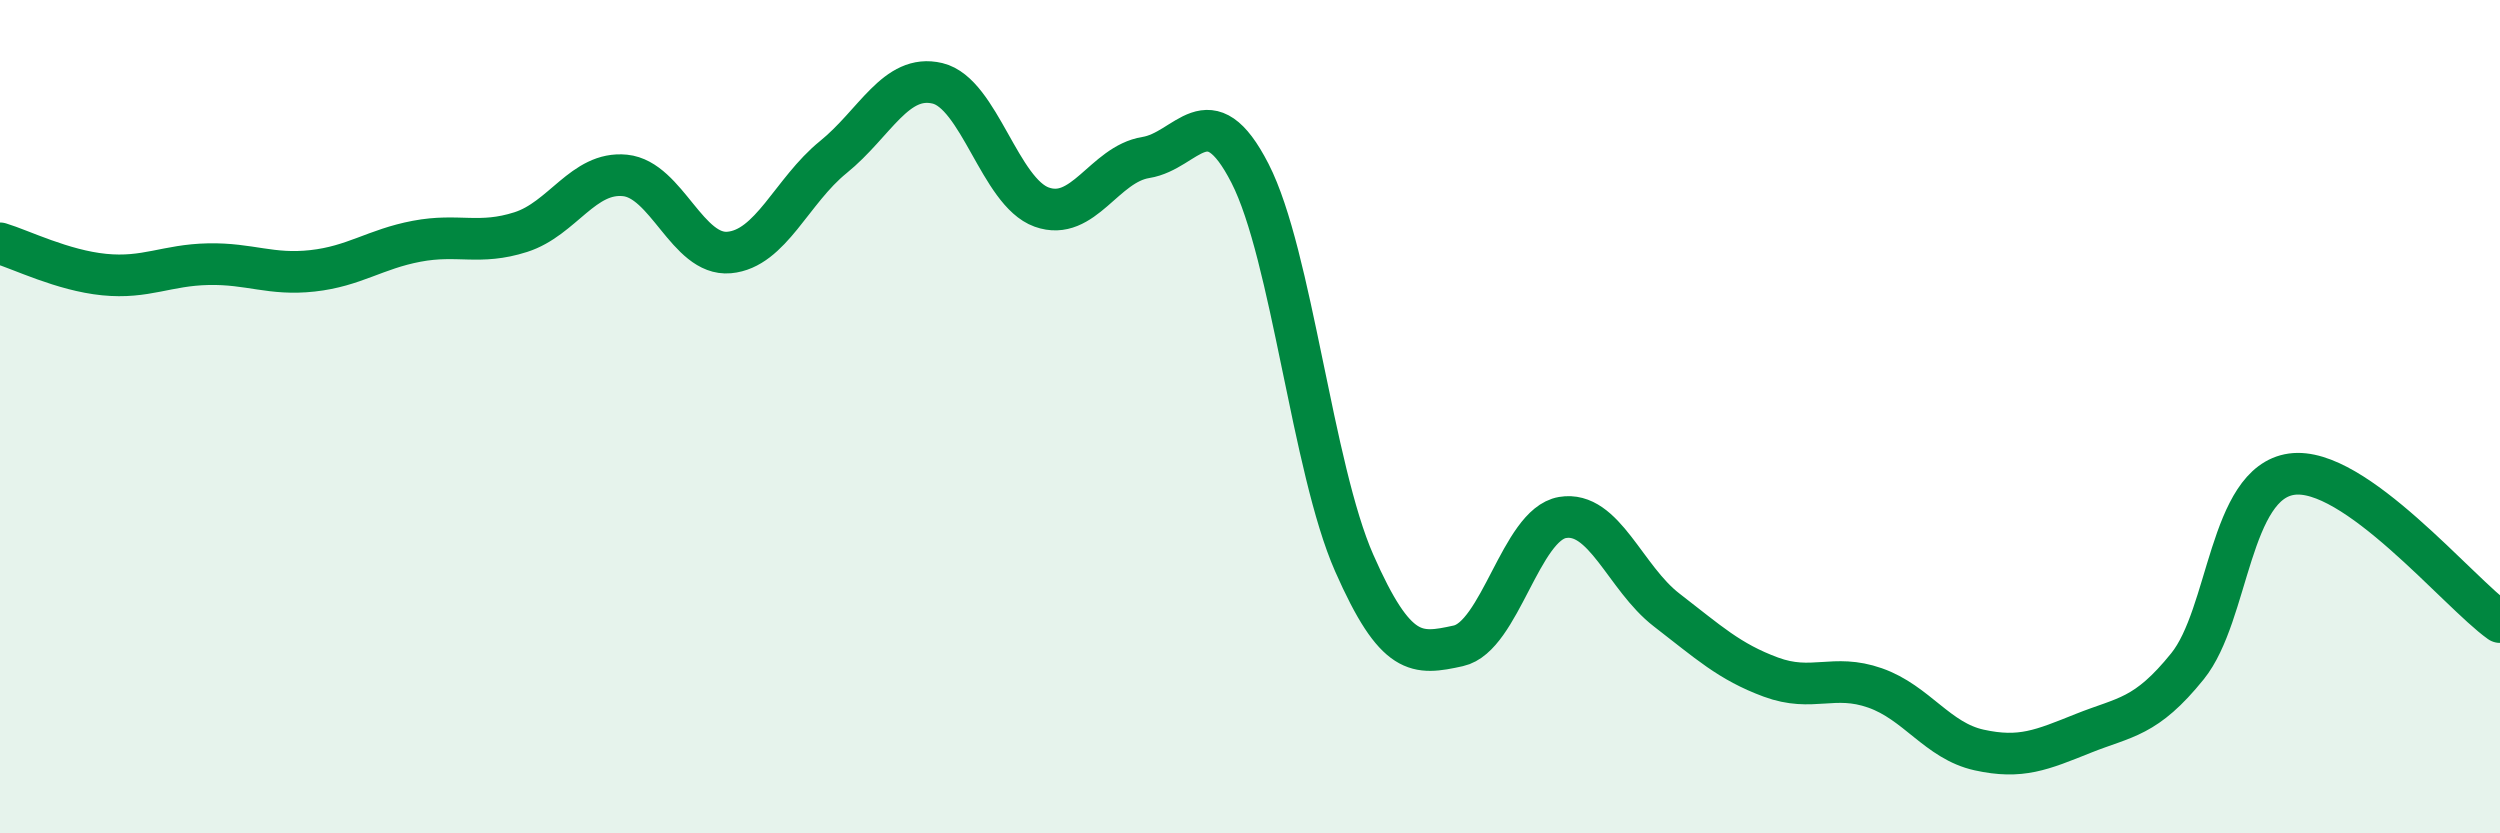 
    <svg width="60" height="20" viewBox="0 0 60 20" xmlns="http://www.w3.org/2000/svg">
      <path
        d="M 0,5.84 C 0.5,5.99 1.5,6.49 2.5,6.59 C 3.5,6.69 4,6.36 5,6.34 C 6,6.32 6.5,6.61 7.5,6.5 C 8.5,6.39 9,5.98 10,5.79 C 11,5.6 11.5,5.89 12.5,5.57 C 13.5,5.25 14,4.11 15,4.21 C 16,4.31 16.5,6.15 17.5,6.06 C 18.5,5.97 19,4.58 20,3.77 C 21,2.96 21.5,1.76 22.5,2 C 23.5,2.24 24,4.61 25,4.97 C 26,5.33 26.5,3.94 27.5,3.78 C 28.5,3.62 29,2.21 30,4.16 C 31,6.11 31.5,11.24 32.5,13.51 C 33.5,15.78 34,15.72 35,15.5 C 36,15.28 36.5,12.59 37.5,12.42 C 38.5,12.25 39,13.87 40,14.64 C 41,15.41 41.5,15.88 42.5,16.25 C 43.5,16.62 44,16.16 45,16.51 C 46,16.86 46.5,17.78 47.5,18 C 48.5,18.22 49,18 50,17.6 C 51,17.2 51.5,17.23 52.5,15.99 C 53.5,14.75 53.5,11.59 55,11.38 C 56.5,11.17 59,14.22 60,14.93L60 20L0 20Z"
        fill="#008740"
        opacity="0.1"
        stroke-linecap="round"
        stroke-linejoin="round"
      />
      <path
        d="M 0,5.84 C 0.5,5.99 1.5,6.49 2.5,6.59 C 3.5,6.69 4,6.36 5,6.34 C 6,6.32 6.5,6.61 7.5,6.5 C 8.5,6.39 9,5.98 10,5.79 C 11,5.6 11.5,5.89 12.5,5.57 C 13.5,5.25 14,4.11 15,4.21 C 16,4.31 16.5,6.15 17.5,6.06 C 18.5,5.97 19,4.58 20,3.77 C 21,2.96 21.5,1.76 22.5,2 C 23.5,2.24 24,4.61 25,4.97 C 26,5.33 26.5,3.94 27.5,3.78 C 28.5,3.62 29,2.21 30,4.16 C 31,6.11 31.5,11.24 32.5,13.51 C 33.5,15.78 34,15.72 35,15.5 C 36,15.28 36.5,12.59 37.5,12.42 C 38.5,12.25 39,13.87 40,14.64 C 41,15.41 41.5,15.88 42.5,16.25 C 43.5,16.62 44,16.16 45,16.51 C 46,16.86 46.5,17.78 47.5,18 C 48.5,18.22 49,18 50,17.6 C 51,17.2 51.5,17.23 52.5,15.99 C 53.5,14.75 53.5,11.59 55,11.38 C 56.5,11.17 59,14.22 60,14.93"
        stroke="#008740"
        stroke-width="1"
        fill="none"
        stroke-linecap="round"
        stroke-linejoin="round"
      />
    </svg>
  
